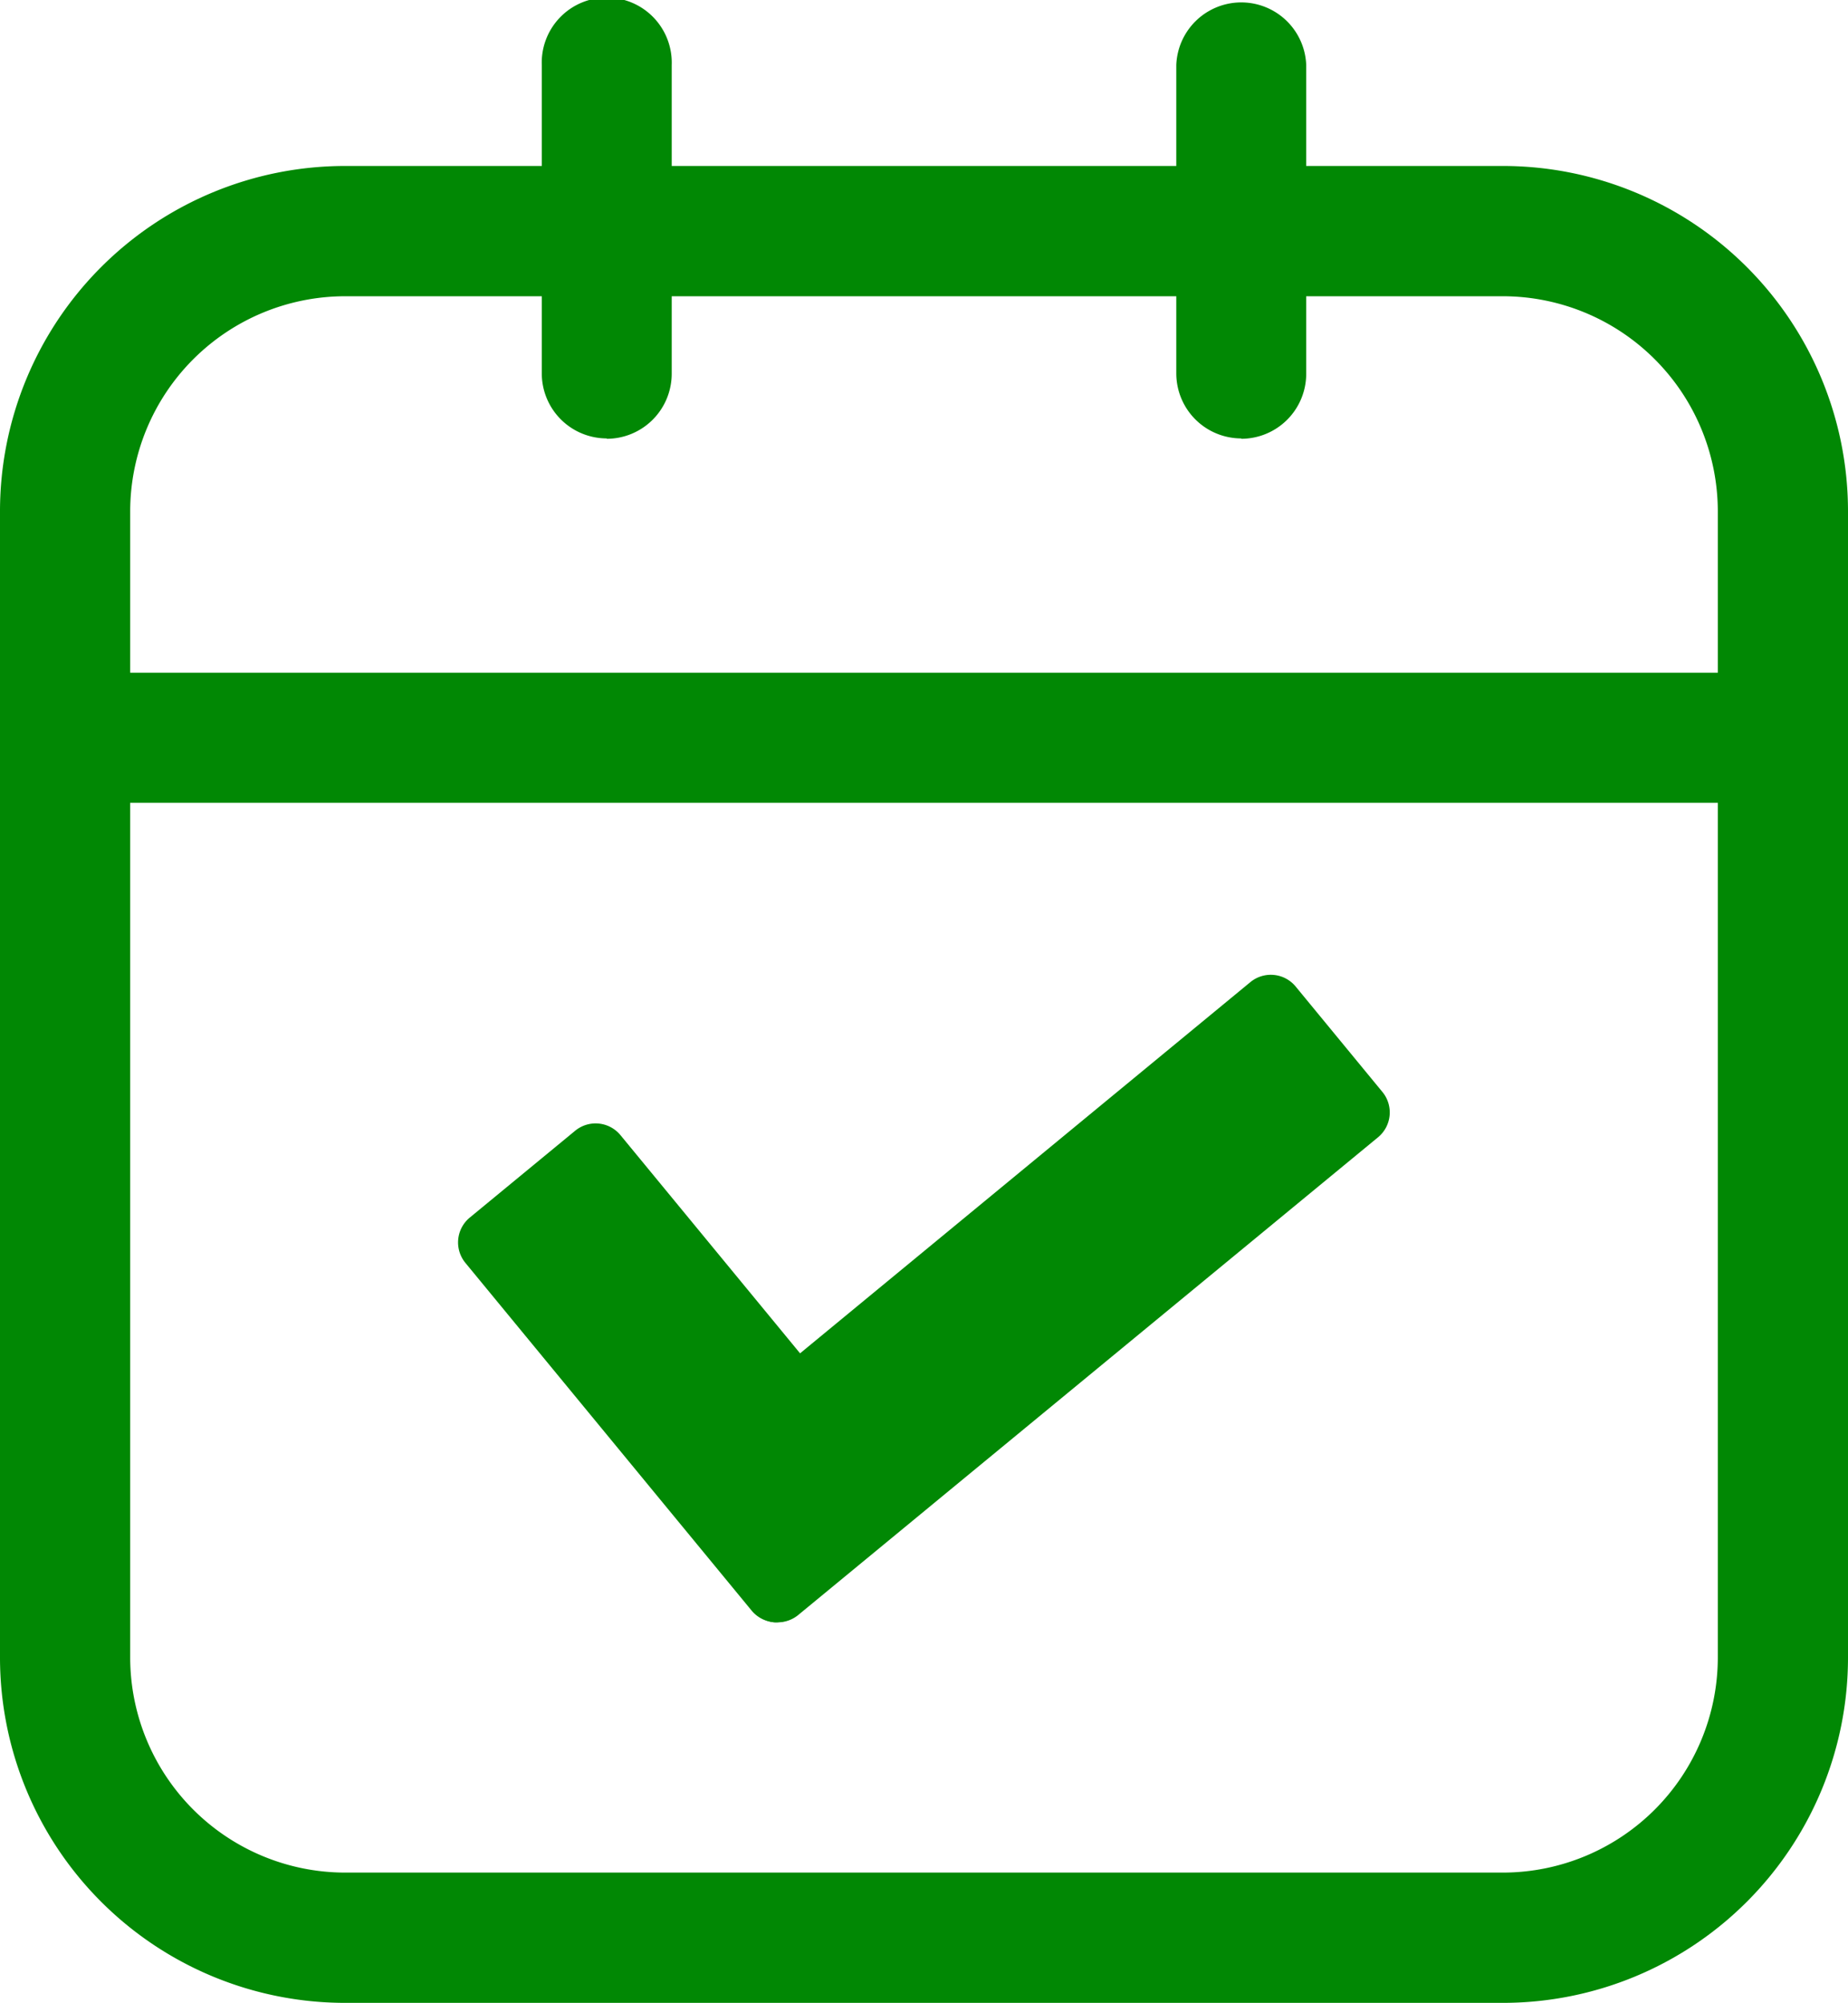 <svg xmlns="http://www.w3.org/2000/svg" xmlns:xlink="http://www.w3.org/1999/xlink" width="20.667" height="22.385" viewBox="0 0 20.667 22.385"><defs><style>.a{fill:none;}.b{clip-path:url(#a);}.c{fill:#018804;}</style><clipPath id="a"><rect class="a" width="20.667" height="22.385"/></clipPath></defs><g transform="translate(0 0)"><g class="b"><path class="c" d="M16.811,30.674H3.856A3.86,3.86,0,0,1,0,26.818V14a3.86,3.86,0,0,1,3.856-3.856H16.811A3.86,3.86,0,0,1,20.667,14V26.818a3.86,3.86,0,0,1-3.856,3.856M3.856,11.6a2.406,2.406,0,0,0-2.4,2.4V26.818a2.406,2.406,0,0,0,2.4,2.4H16.811a2.406,2.406,0,0,0,2.4-2.4V14a2.406,2.406,0,0,0-2.4-2.4Z" transform="translate(0 -8.289)"/><path class="c" d="M19.956,42.561H.751a.726.726,0,1,1,0-1.453H19.956a.726.726,0,1,1,0,1.453" transform="translate(-0.02 -33.589)"/><path class="c" d="M33.852,4.9a.727.727,0,0,1-.727-.727V.727a.727.727,0,1,1,1.453,0v3.45a.727.727,0,0,1-.727.727" transform="translate(-27.066)"/><path class="c" d="M72.647,4.9a.727.727,0,0,1-.727-.727V.727a.727.727,0,0,1,1.453,0v3.45a.727.727,0,0,1-.727.727" transform="translate(-58.765)"/><rect class="c" width="8.399" height="1.526" transform="matrix(0.772, -0.636, 0.636, 0.772, 7.729, 16.594)"/><path class="c" d="M41.617,66.8l-.035,0a.361.361,0,0,1-.244-.13l-.97-1.178a.36.36,0,0,1,.049-.507L46.9,59.644a.36.36,0,0,1,.507.049l.97,1.178a.36.36,0,0,1-.049.507l-6.484,5.339a.361.361,0,0,1-.229.082m-.463-1.489.512.622,5.928-4.881-.512-.622Z" transform="translate(-32.917 -48.667)"/><rect class="c" width="1.526" height="5.032" transform="translate(5.484 13.887) rotate(-39.469)"/><path class="c" d="M31.534,74.219a.361.361,0,0,1-.243-.13l-3.2-3.885a.36.36,0,0,1,.049-.507l1.178-.97a.36.36,0,0,1,.507.049l3.2,3.885a.36.36,0,0,1-.049.507l-1.178.97a.361.361,0,0,1-.229.082m-2.691-4.2,2.741,3.328.622-.512L29.5,69.513Z" transform="translate(-22.886 -56.089)"/></g></g></svg>